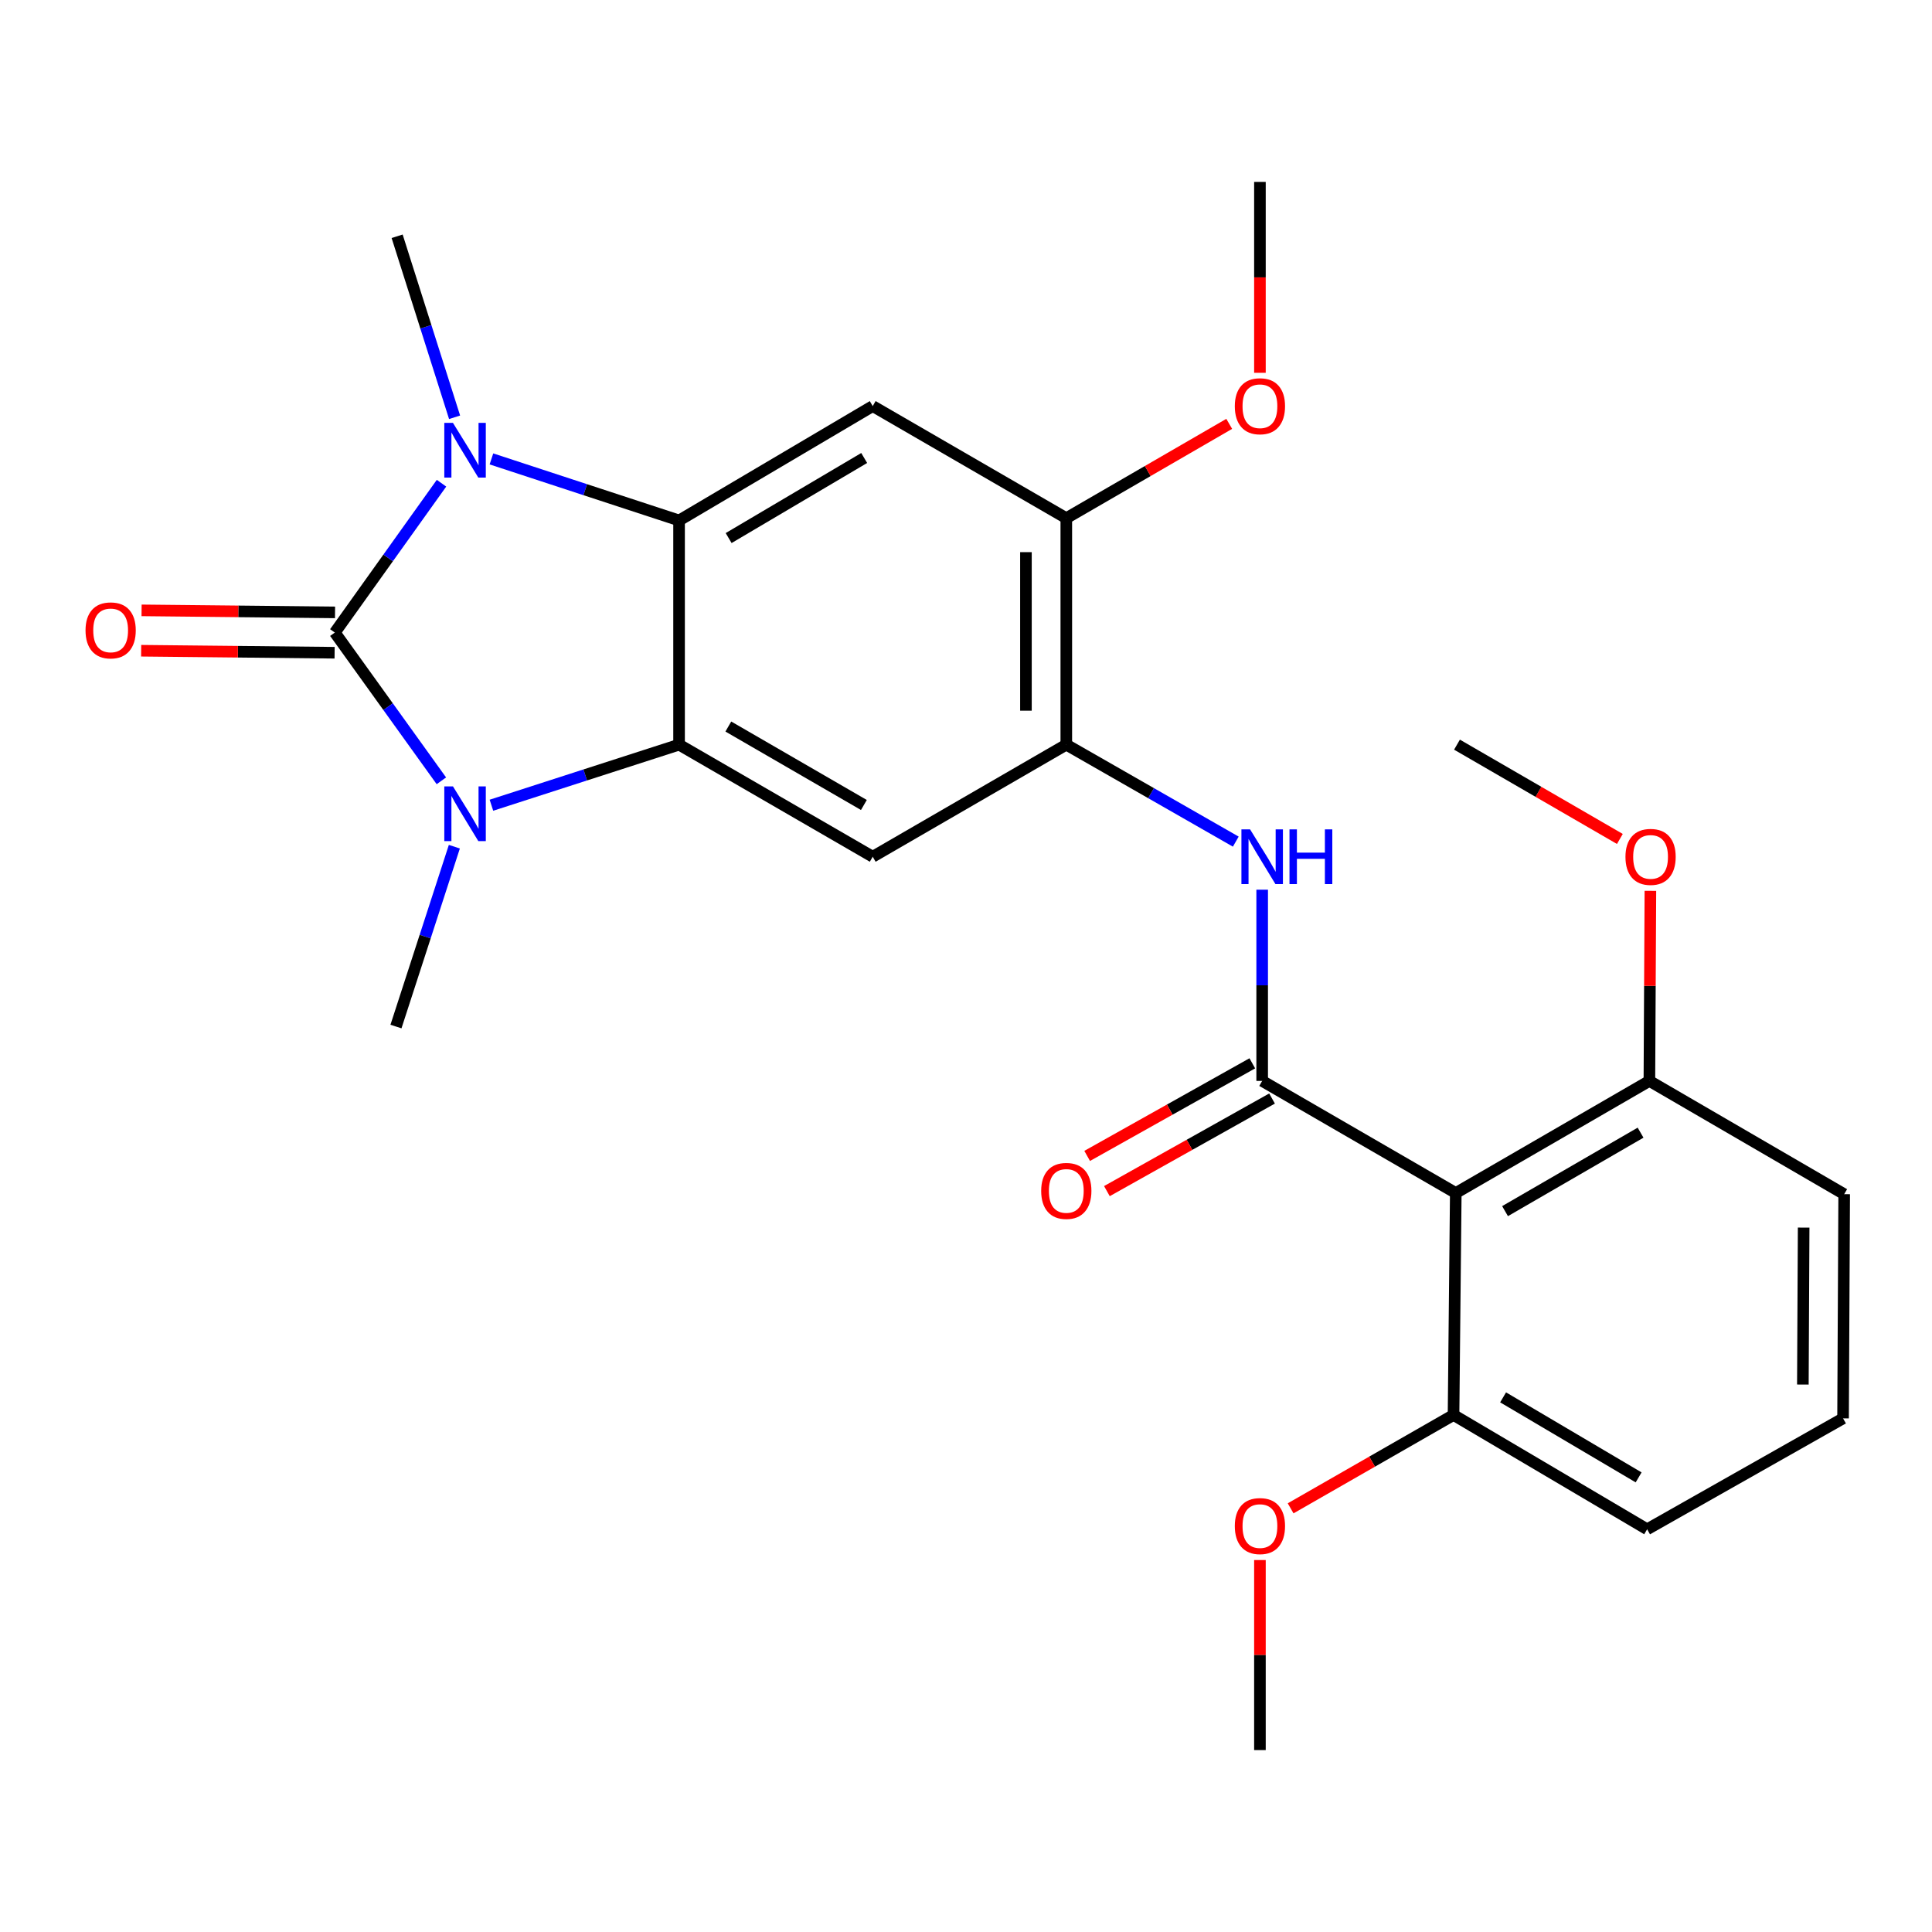 <?xml version='1.0' encoding='iso-8859-1'?>
<svg version='1.1' baseProfile='full'
              xmlns='http://www.w3.org/2000/svg'
                      xmlns:rdkit='http://www.rdkit.org/xml'
                      xmlns:xlink='http://www.w3.org/1999/xlink'
                  xml:space='preserve'
width='1000px' height='1000px' viewBox='0 0 1000 1000'>
<!-- END OF HEADER -->
<rect style='opacity:1.0;fill:#FFFFFF;stroke:none' width='1000' height='1000' x='0' y='0'> </rect>
<path class='bond-0' d='M 173.301,327.411 L 200.913,288.761' style='fill:none;fill-rule:evenodd;stroke:#000000;stroke-width:6px;stroke-linecap:butt;stroke-linejoin:miter;stroke-opacity:1' />
<path class='bond-0' d='M 200.913,288.761 L 228.524,250.11' style='fill:none;fill-rule:evenodd;stroke:#0000FF;stroke-width:6px;stroke-linecap:butt;stroke-linejoin:miter;stroke-opacity:1' />
<path class='bond-1' d='M 173.301,327.411 L 200.879,365.778' style='fill:none;fill-rule:evenodd;stroke:#000000;stroke-width:6px;stroke-linecap:butt;stroke-linejoin:miter;stroke-opacity:1' />
<path class='bond-1' d='M 200.879,365.778 L 228.458,404.145' style='fill:none;fill-rule:evenodd;stroke:#0000FF;stroke-width:6px;stroke-linecap:butt;stroke-linejoin:miter;stroke-opacity:1' />
<path class='bond-11' d='M 173.41,316.966 L 123.345,316.445' style='fill:none;fill-rule:evenodd;stroke:#000000;stroke-width:6px;stroke-linecap:butt;stroke-linejoin:miter;stroke-opacity:1' />
<path class='bond-11' d='M 123.345,316.445 L 73.28,315.925' style='fill:none;fill-rule:evenodd;stroke:#FF0000;stroke-width:6px;stroke-linecap:butt;stroke-linejoin:miter;stroke-opacity:1' />
<path class='bond-11' d='M 173.192,337.857 L 123.128,337.336' style='fill:none;fill-rule:evenodd;stroke:#000000;stroke-width:6px;stroke-linecap:butt;stroke-linejoin:miter;stroke-opacity:1' />
<path class='bond-11' d='M 123.128,337.336 L 73.063,336.815' style='fill:none;fill-rule:evenodd;stroke:#FF0000;stroke-width:6px;stroke-linecap:butt;stroke-linejoin:miter;stroke-opacity:1' />
<path class='bond-3' d='M 254.366,237.53 L 302.925,253.46' style='fill:none;fill-rule:evenodd;stroke:#0000FF;stroke-width:6px;stroke-linecap:butt;stroke-linejoin:miter;stroke-opacity:1' />
<path class='bond-3' d='M 302.925,253.46 L 351.484,269.391' style='fill:none;fill-rule:evenodd;stroke:#000000;stroke-width:6px;stroke-linecap:butt;stroke-linejoin:miter;stroke-opacity:1' />
<path class='bond-15' d='M 235.295,215.986 L 220.425,169.138' style='fill:none;fill-rule:evenodd;stroke:#0000FF;stroke-width:6px;stroke-linecap:butt;stroke-linejoin:miter;stroke-opacity:1' />
<path class='bond-15' d='M 220.425,169.138 L 205.555,122.29' style='fill:none;fill-rule:evenodd;stroke:#000000;stroke-width:6px;stroke-linecap:butt;stroke-linejoin:miter;stroke-opacity:1' />
<path class='bond-2' d='M 254.361,416.785 L 302.923,401.109' style='fill:none;fill-rule:evenodd;stroke:#0000FF;stroke-width:6px;stroke-linecap:butt;stroke-linejoin:miter;stroke-opacity:1' />
<path class='bond-2' d='M 302.923,401.109 L 351.484,385.432' style='fill:none;fill-rule:evenodd;stroke:#000000;stroke-width:6px;stroke-linecap:butt;stroke-linejoin:miter;stroke-opacity:1' />
<path class='bond-16' d='M 235.174,438.247 L 220.063,484.792' style='fill:none;fill-rule:evenodd;stroke:#0000FF;stroke-width:6px;stroke-linecap:butt;stroke-linejoin:miter;stroke-opacity:1' />
<path class='bond-16' d='M 220.063,484.792 L 204.952,531.338' style='fill:none;fill-rule:evenodd;stroke:#000000;stroke-width:6px;stroke-linecap:butt;stroke-linejoin:miter;stroke-opacity:1' />
<path class='bond-6' d='M 351.484,385.432 L 451.717,443.442' style='fill:none;fill-rule:evenodd;stroke:#000000;stroke-width:6px;stroke-linecap:butt;stroke-linejoin:miter;stroke-opacity:1' />
<path class='bond-6' d='M 376.983,376.052 L 447.147,416.658' style='fill:none;fill-rule:evenodd;stroke:#000000;stroke-width:6px;stroke-linecap:butt;stroke-linejoin:miter;stroke-opacity:1' />
<path class='bond-26' d='M 351.484,385.432 L 351.484,269.391' style='fill:none;fill-rule:evenodd;stroke:#000000;stroke-width:6px;stroke-linecap:butt;stroke-linejoin:miter;stroke-opacity:1' />
<path class='bond-7' d='M 351.484,269.391 L 451.717,210.186' style='fill:none;fill-rule:evenodd;stroke:#000000;stroke-width:6px;stroke-linecap:butt;stroke-linejoin:miter;stroke-opacity:1' />
<path class='bond-7' d='M 377.144,278.498 L 447.307,237.055' style='fill:none;fill-rule:evenodd;stroke:#000000;stroke-width:6px;stroke-linecap:butt;stroke-linejoin:miter;stroke-opacity:1' />
<path class='bond-4' d='M 653.299,559.483 L 653.299,509.993' style='fill:none;fill-rule:evenodd;stroke:#000000;stroke-width:6px;stroke-linecap:butt;stroke-linejoin:miter;stroke-opacity:1' />
<path class='bond-4' d='M 653.299,509.993 L 653.299,460.503' style='fill:none;fill-rule:evenodd;stroke:#0000FF;stroke-width:6px;stroke-linecap:butt;stroke-linejoin:miter;stroke-opacity:1' />
<path class='bond-5' d='M 653.299,559.483 L 753.509,617.504' style='fill:none;fill-rule:evenodd;stroke:#000000;stroke-width:6px;stroke-linecap:butt;stroke-linejoin:miter;stroke-opacity:1' />
<path class='bond-12' d='M 648.19,550.372 L 605.452,574.337' style='fill:none;fill-rule:evenodd;stroke:#000000;stroke-width:6px;stroke-linecap:butt;stroke-linejoin:miter;stroke-opacity:1' />
<path class='bond-12' d='M 605.452,574.337 L 562.713,598.302' style='fill:none;fill-rule:evenodd;stroke:#FF0000;stroke-width:6px;stroke-linecap:butt;stroke-linejoin:miter;stroke-opacity:1' />
<path class='bond-12' d='M 658.408,568.594 L 615.669,592.559' style='fill:none;fill-rule:evenodd;stroke:#000000;stroke-width:6px;stroke-linecap:butt;stroke-linejoin:miter;stroke-opacity:1' />
<path class='bond-12' d='M 615.669,592.559 L 572.931,616.524' style='fill:none;fill-rule:evenodd;stroke:#FF0000;stroke-width:6px;stroke-linecap:butt;stroke-linejoin:miter;stroke-opacity:1' />
<path class='bond-13' d='M 753.509,617.504 L 853.72,559.483' style='fill:none;fill-rule:evenodd;stroke:#000000;stroke-width:6px;stroke-linecap:butt;stroke-linejoin:miter;stroke-opacity:1' />
<path class='bond-13' d='M 779.009,626.881 L 849.156,586.266' style='fill:none;fill-rule:evenodd;stroke:#000000;stroke-width:6px;stroke-linecap:butt;stroke-linejoin:miter;stroke-opacity:1' />
<path class='bond-14' d='M 753.509,617.504 L 752.349,732.385' style='fill:none;fill-rule:evenodd;stroke:#000000;stroke-width:6px;stroke-linecap:butt;stroke-linejoin:miter;stroke-opacity:1' />
<path class='bond-9' d='M 451.717,443.442 L 551.916,385.432' style='fill:none;fill-rule:evenodd;stroke:#000000;stroke-width:6px;stroke-linecap:butt;stroke-linejoin:miter;stroke-opacity:1' />
<path class='bond-10' d='M 451.717,210.186 L 551.916,268.207' style='fill:none;fill-rule:evenodd;stroke:#000000;stroke-width:6px;stroke-linecap:butt;stroke-linejoin:miter;stroke-opacity:1' />
<path class='bond-8' d='M 639.639,435.625 L 595.778,410.529' style='fill:none;fill-rule:evenodd;stroke:#0000FF;stroke-width:6px;stroke-linecap:butt;stroke-linejoin:miter;stroke-opacity:1' />
<path class='bond-8' d='M 595.778,410.529 L 551.916,385.432' style='fill:none;fill-rule:evenodd;stroke:#000000;stroke-width:6px;stroke-linecap:butt;stroke-linejoin:miter;stroke-opacity:1' />
<path class='bond-27' d='M 551.916,385.432 L 551.916,268.207' style='fill:none;fill-rule:evenodd;stroke:#000000;stroke-width:6px;stroke-linecap:butt;stroke-linejoin:miter;stroke-opacity:1' />
<path class='bond-27' d='M 531.025,367.848 L 531.025,285.791' style='fill:none;fill-rule:evenodd;stroke:#000000;stroke-width:6px;stroke-linecap:butt;stroke-linejoin:miter;stroke-opacity:1' />
<path class='bond-17' d='M 551.916,268.207 L 594.08,243.797' style='fill:none;fill-rule:evenodd;stroke:#000000;stroke-width:6px;stroke-linecap:butt;stroke-linejoin:miter;stroke-opacity:1' />
<path class='bond-17' d='M 594.08,243.797 L 636.243,219.388' style='fill:none;fill-rule:evenodd;stroke:#FF0000;stroke-width:6px;stroke-linecap:butt;stroke-linejoin:miter;stroke-opacity:1' />
<path class='bond-18' d='M 853.72,559.483 L 853.981,510.293' style='fill:none;fill-rule:evenodd;stroke:#000000;stroke-width:6px;stroke-linecap:butt;stroke-linejoin:miter;stroke-opacity:1' />
<path class='bond-18' d='M 853.981,510.293 L 854.241,461.103' style='fill:none;fill-rule:evenodd;stroke:#FF0000;stroke-width:6px;stroke-linecap:butt;stroke-linejoin:miter;stroke-opacity:1' />
<path class='bond-22' d='M 853.72,559.483 L 954.545,618.108' style='fill:none;fill-rule:evenodd;stroke:#000000;stroke-width:6px;stroke-linecap:butt;stroke-linejoin:miter;stroke-opacity:1' />
<path class='bond-19' d='M 752.349,732.385 L 710.187,756.547' style='fill:none;fill-rule:evenodd;stroke:#000000;stroke-width:6px;stroke-linecap:butt;stroke-linejoin:miter;stroke-opacity:1' />
<path class='bond-19' d='M 710.187,756.547 L 668.026,780.709' style='fill:none;fill-rule:evenodd;stroke:#FF0000;stroke-width:6px;stroke-linecap:butt;stroke-linejoin:miter;stroke-opacity:1' />
<path class='bond-21' d='M 752.349,732.385 L 852.559,791.555' style='fill:none;fill-rule:evenodd;stroke:#000000;stroke-width:6px;stroke-linecap:butt;stroke-linejoin:miter;stroke-opacity:1' />
<path class='bond-21' d='M 778.002,723.271 L 848.15,764.69' style='fill:none;fill-rule:evenodd;stroke:#000000;stroke-width:6px;stroke-linecap:butt;stroke-linejoin:miter;stroke-opacity:1' />
<path class='bond-23' d='M 652.138,192.965 L 652.138,143.56' style='fill:none;fill-rule:evenodd;stroke:#FF0000;stroke-width:6px;stroke-linecap:butt;stroke-linejoin:miter;stroke-opacity:1' />
<path class='bond-23' d='M 652.138,143.56 L 652.138,94.156' style='fill:none;fill-rule:evenodd;stroke:#000000;stroke-width:6px;stroke-linecap:butt;stroke-linejoin:miter;stroke-opacity:1' />
<path class='bond-24' d='M 838.441,434.24 L 796.288,409.836' style='fill:none;fill-rule:evenodd;stroke:#FF0000;stroke-width:6px;stroke-linecap:butt;stroke-linejoin:miter;stroke-opacity:1' />
<path class='bond-24' d='M 796.288,409.836 L 754.136,385.432' style='fill:none;fill-rule:evenodd;stroke:#000000;stroke-width:6px;stroke-linecap:butt;stroke-linejoin:miter;stroke-opacity:1' />
<path class='bond-25' d='M 652.138,807.475 L 652.138,856.66' style='fill:none;fill-rule:evenodd;stroke:#FF0000;stroke-width:6px;stroke-linecap:butt;stroke-linejoin:miter;stroke-opacity:1' />
<path class='bond-25' d='M 652.138,856.66 L 652.138,905.844' style='fill:none;fill-rule:evenodd;stroke:#000000;stroke-width:6px;stroke-linecap:butt;stroke-linejoin:miter;stroke-opacity:1' />
<path class='bond-20' d='M 953.965,734.149 L 852.559,791.555' style='fill:none;fill-rule:evenodd;stroke:#000000;stroke-width:6px;stroke-linecap:butt;stroke-linejoin:miter;stroke-opacity:1' />
<path class='bond-28' d='M 953.965,734.149 L 954.545,618.108' style='fill:none;fill-rule:evenodd;stroke:#000000;stroke-width:6px;stroke-linecap:butt;stroke-linejoin:miter;stroke-opacity:1' />
<path class='bond-28' d='M 933.161,716.639 L 933.567,635.409' style='fill:none;fill-rule:evenodd;stroke:#000000;stroke-width:6px;stroke-linecap:butt;stroke-linejoin:miter;stroke-opacity:1' />
<path  class='atom-1' d='M 234.451 218.891
L 243.731 233.891
Q 244.651 235.371, 246.131 238.051
Q 247.611 240.731, 247.691 240.891
L 247.691 218.891
L 251.451 218.891
L 251.451 247.211
L 247.571 247.211
L 237.611 230.811
Q 236.451 228.891, 235.211 226.691
Q 234.011 224.491, 233.651 223.811
L 233.651 247.211
L 229.971 247.211
L 229.971 218.891
L 234.451 218.891
' fill='#0000FF'/>
<path  class='atom-2' d='M 234.451 407.032
L 243.731 422.032
Q 244.651 423.512, 246.131 426.192
Q 247.611 428.872, 247.691 429.032
L 247.691 407.032
L 251.451 407.032
L 251.451 435.352
L 247.571 435.352
L 237.611 418.952
Q 236.451 417.032, 235.211 414.832
Q 234.011 412.632, 233.651 411.952
L 233.651 435.352
L 229.971 435.352
L 229.971 407.032
L 234.451 407.032
' fill='#0000FF'/>
<path  class='atom-9' d='M 647.039 429.282
L 656.319 444.282
Q 657.239 445.762, 658.719 448.442
Q 660.199 451.122, 660.279 451.282
L 660.279 429.282
L 664.039 429.282
L 664.039 457.602
L 660.159 457.602
L 650.199 441.202
Q 649.039 439.282, 647.799 437.082
Q 646.599 434.882, 646.239 434.202
L 646.239 457.602
L 642.559 457.602
L 642.559 429.282
L 647.039 429.282
' fill='#0000FF'/>
<path  class='atom-9' d='M 667.439 429.282
L 671.279 429.282
L 671.279 441.322
L 685.759 441.322
L 685.759 429.282
L 689.599 429.282
L 689.599 457.602
L 685.759 457.602
L 685.759 444.522
L 671.279 444.522
L 671.279 457.602
L 667.439 457.602
L 667.439 429.282
' fill='#0000FF'/>
<path  class='atom-12' d='M 44.271 326.284
Q 44.271 319.484, 47.631 315.684
Q 50.991 311.884, 57.271 311.884
Q 63.551 311.884, 66.911 315.684
Q 70.271 319.484, 70.271 326.284
Q 70.271 333.164, 66.871 337.084
Q 63.471 340.964, 57.271 340.964
Q 51.031 340.964, 47.631 337.084
Q 44.271 333.204, 44.271 326.284
M 57.271 337.764
Q 61.591 337.764, 63.911 334.884
Q 66.271 331.964, 66.271 326.284
Q 66.271 320.724, 63.911 317.924
Q 61.591 315.084, 57.271 315.084
Q 52.951 315.084, 50.591 317.884
Q 48.271 320.684, 48.271 326.284
Q 48.271 332.004, 50.591 334.884
Q 52.951 337.764, 57.271 337.764
' fill='#FF0000'/>
<path  class='atom-13' d='M 538.916 616.412
Q 538.916 609.612, 542.276 605.812
Q 545.636 602.012, 551.916 602.012
Q 558.196 602.012, 561.556 605.812
Q 564.916 609.612, 564.916 616.412
Q 564.916 623.292, 561.516 627.212
Q 558.116 631.092, 551.916 631.092
Q 545.676 631.092, 542.276 627.212
Q 538.916 623.332, 538.916 616.412
M 551.916 627.892
Q 556.236 627.892, 558.556 625.012
Q 560.916 622.092, 560.916 616.412
Q 560.916 610.852, 558.556 608.052
Q 556.236 605.212, 551.916 605.212
Q 547.596 605.212, 545.236 608.012
Q 542.916 610.812, 542.916 616.412
Q 542.916 622.132, 545.236 625.012
Q 547.596 627.892, 551.916 627.892
' fill='#FF0000'/>
<path  class='atom-18' d='M 639.138 210.266
Q 639.138 203.466, 642.498 199.666
Q 645.858 195.866, 652.138 195.866
Q 658.418 195.866, 661.778 199.666
Q 665.138 203.466, 665.138 210.266
Q 665.138 217.146, 661.738 221.066
Q 658.338 224.946, 652.138 224.946
Q 645.898 224.946, 642.498 221.066
Q 639.138 217.186, 639.138 210.266
M 652.138 221.746
Q 656.458 221.746, 658.778 218.866
Q 661.138 215.946, 661.138 210.266
Q 661.138 204.706, 658.778 201.906
Q 656.458 199.066, 652.138 199.066
Q 647.818 199.066, 645.458 201.866
Q 643.138 204.666, 643.138 210.266
Q 643.138 215.986, 645.458 218.866
Q 647.818 221.746, 652.138 221.746
' fill='#FF0000'/>
<path  class='atom-19' d='M 841.335 443.522
Q 841.335 436.722, 844.695 432.922
Q 848.055 429.122, 854.335 429.122
Q 860.615 429.122, 863.975 432.922
Q 867.335 436.722, 867.335 443.522
Q 867.335 450.402, 863.935 454.322
Q 860.535 458.202, 854.335 458.202
Q 848.095 458.202, 844.695 454.322
Q 841.335 450.442, 841.335 443.522
M 854.335 455.002
Q 858.655 455.002, 860.975 452.122
Q 863.335 449.202, 863.335 443.522
Q 863.335 437.962, 860.975 435.162
Q 858.655 432.322, 854.335 432.322
Q 850.015 432.322, 847.655 435.122
Q 845.335 437.922, 845.335 443.522
Q 845.335 449.242, 847.655 452.122
Q 850.015 455.002, 854.335 455.002
' fill='#FF0000'/>
<path  class='atom-20' d='M 639.138 789.894
Q 639.138 783.094, 642.498 779.294
Q 645.858 775.494, 652.138 775.494
Q 658.418 775.494, 661.778 779.294
Q 665.138 783.094, 665.138 789.894
Q 665.138 796.774, 661.738 800.694
Q 658.338 804.574, 652.138 804.574
Q 645.898 804.574, 642.498 800.694
Q 639.138 796.814, 639.138 789.894
M 652.138 801.374
Q 656.458 801.374, 658.778 798.494
Q 661.138 795.574, 661.138 789.894
Q 661.138 784.334, 658.778 781.534
Q 656.458 778.694, 652.138 778.694
Q 647.818 778.694, 645.458 781.494
Q 643.138 784.294, 643.138 789.894
Q 643.138 795.614, 645.458 798.494
Q 647.818 801.374, 652.138 801.374
' fill='#FF0000'/>
</svg>
